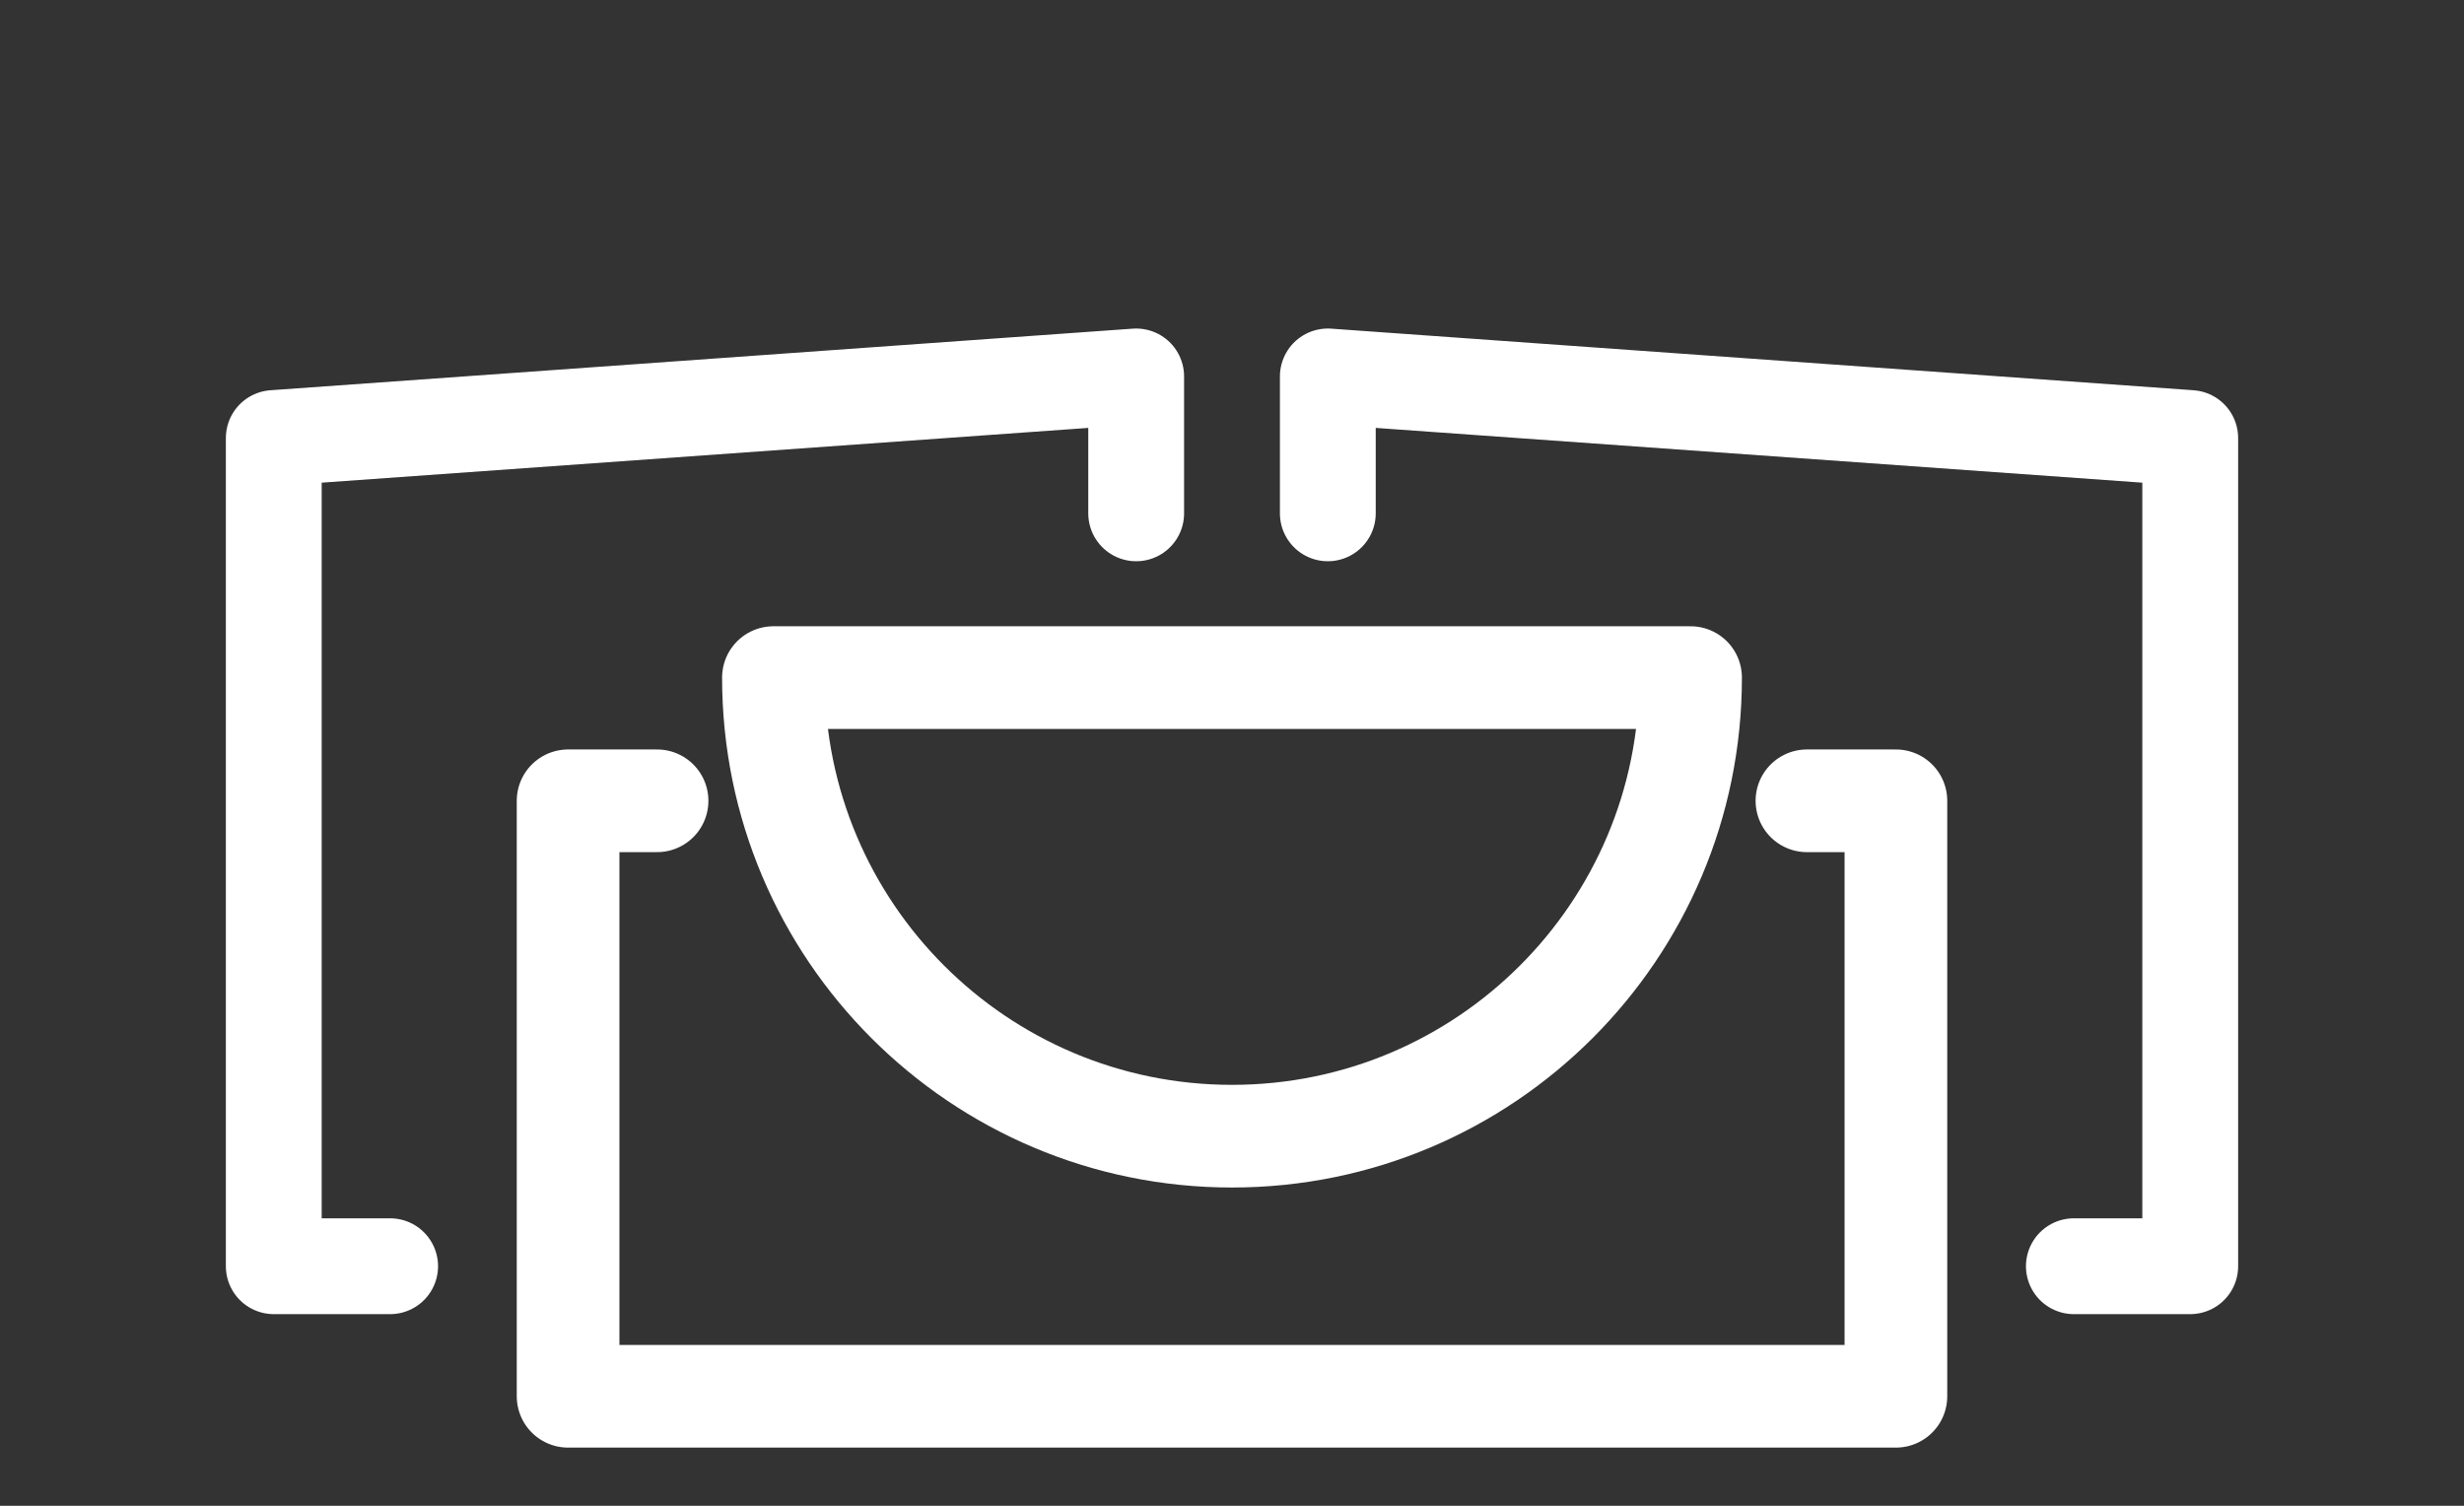 <?xml version="1.0" encoding="UTF-8"?>
<svg id="Layer_1" xmlns="http://www.w3.org/2000/svg" version="1.1" viewBox="0 0 36 22">
  <rect x="0" y="0" width="36" height="22" fill="#333333" stroke="none"/>
  <!-- Generator: Adobe Illustrator 29.8.1, SVG Export Plug-In . SVG Version: 2.1.1 Build 2)  -->
  <defs>
    <style>
      .st0 {
        stroke-width: 1.4px;
      }

      .st0, .st1 {
        fill: none;
        stroke: #fff;
        stroke-linecap: round;
        stroke-linejoin: round;
      }

      .st1 {
        stroke-width: 1.5px;
      }
    </style>
  </defs>
  <path class="st1" d="M18,16.6c3.7,0,6.7-3,6.7-6.7h-13.4c0,3.7,3,6.7,6.7,6.7Z"/>
  <polyline class="st1" points="9.6 11.7 8.3 11.7 8.3 20.4 27.7 20.4 27.7 11.7 26.4 11.7"/>
  <polyline class="st0" points="19.4 7.5 19.4 5.5 32 6.4 32 18.5 30.3 18.5"/>
  <polyline class="st0" points="16.6 7.5 16.6 5.5 4 6.4 4 18.5 5.7 18.5"/>
</svg>